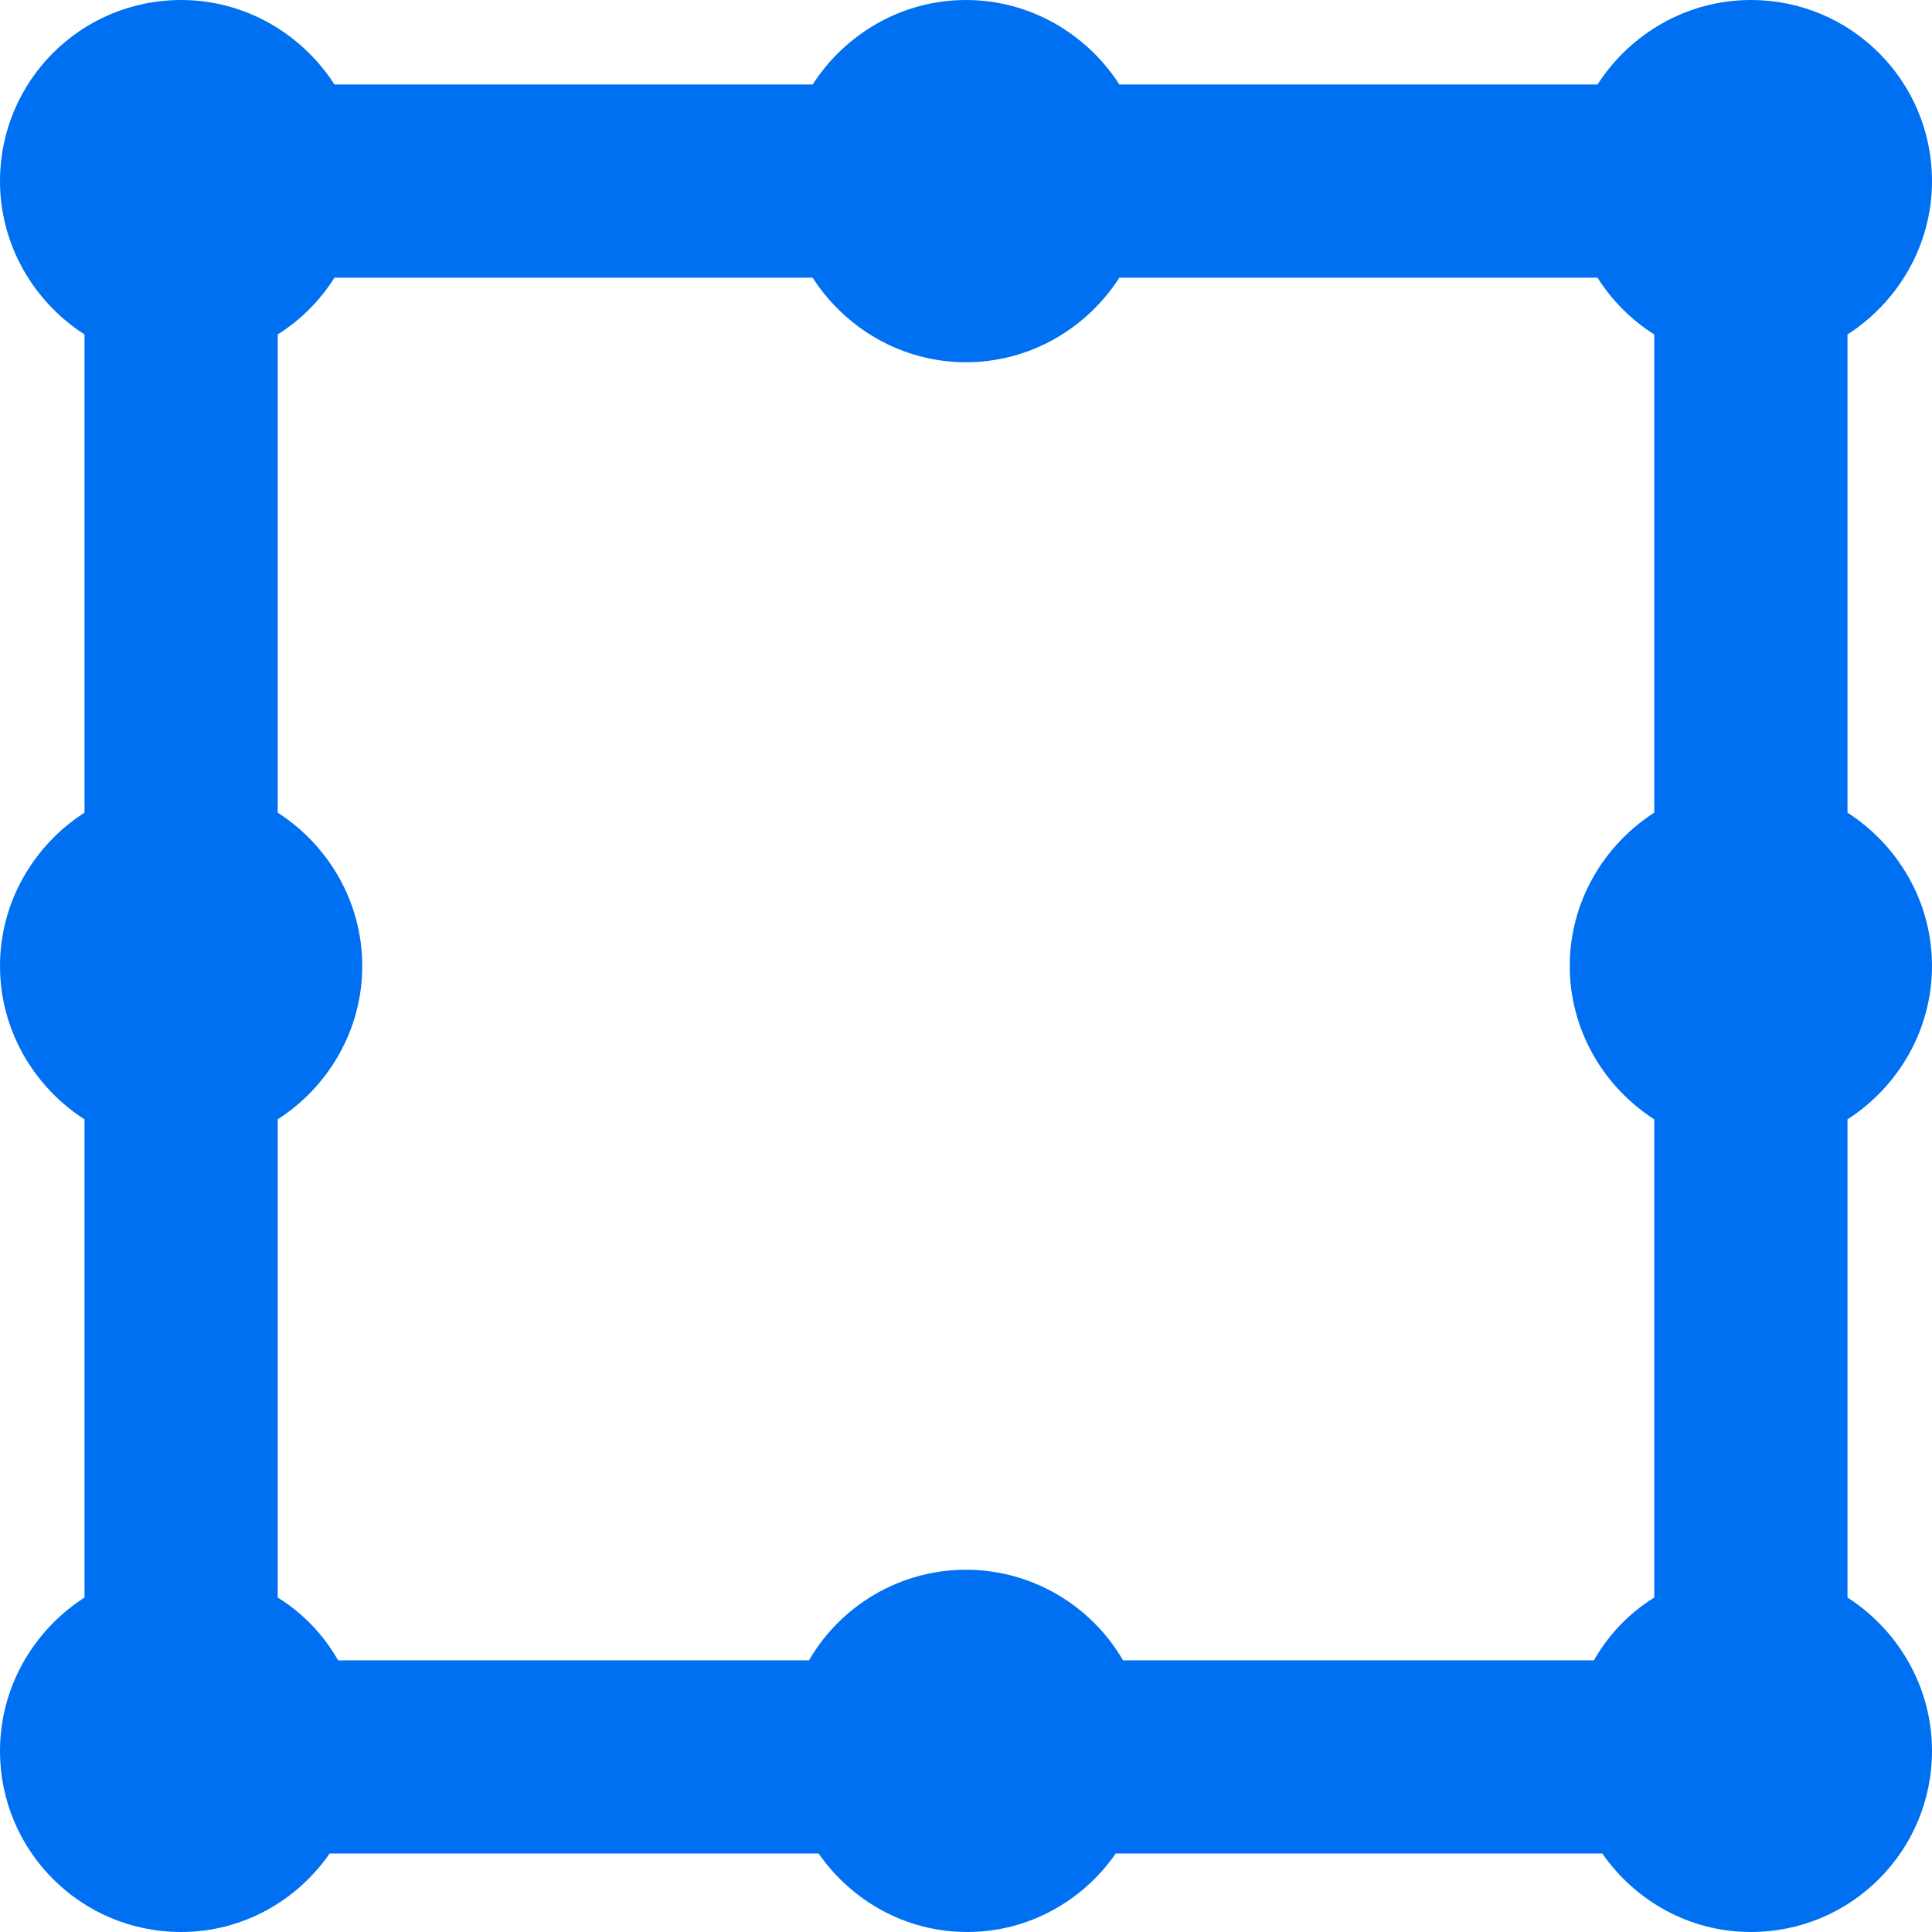 <svg width="42" height="42" viewBox="0 0 42 42" fill="none" xmlns="http://www.w3.org/2000/svg">
<g clip-path="url(#clip0_4_716)">
<path d="M38.062 42C36.724 42 35.542 41.318 34.834 40.294H24.255C23.546 41.318 22.365 42 21.026 42C19.688 42 18.506 41.318 17.797 40.294H7.166C6.457 41.318 5.276 42 3.938 42C1.759 42 0 40.241 0 38.062C0 36.671 0.735 35.438 1.837 34.729V24.334C0.735 23.625 0 22.391 0 21C0 19.609 0.735 18.375 1.837 17.666V7.271C0.735 6.562 0 5.329 0 3.938C0 1.759 1.759 0 3.938 0C5.329 0 6.562 0.735 7.271 1.837H17.666C18.375 0.735 19.609 0 21 0C22.391 0 23.625 0.735 24.334 1.837H34.729C35.438 0.735 36.671 0 38.062 0C40.241 0 42 1.759 42 3.938C42 5.329 41.265 6.562 40.163 7.271V17.666C41.265 18.375 42 19.609 42 21C42 22.391 41.265 23.625 40.163 24.334V34.729C41.265 35.438 42 36.671 42 38.062C42 40.241 40.241 42 38.062 42ZM24.413 36.094H34.65C34.965 35.542 35.411 35.07 35.962 34.729V24.334C34.86 23.625 34.125 22.391 34.125 21C34.125 19.609 34.86 18.375 35.962 17.666V7.271C35.464 6.956 35.044 6.536 34.729 6.037H24.334C23.625 7.14 22.391 7.875 21 7.875C19.609 7.875 18.375 7.14 17.666 6.037H7.271C6.956 6.536 6.536 6.956 6.037 7.271V17.666C7.14 18.375 7.875 19.609 7.875 21C7.875 22.391 7.14 23.625 6.037 24.334V34.729C6.589 35.07 7.035 35.542 7.35 36.094H17.587C18.27 34.913 19.556 34.125 21 34.125C22.444 34.125 23.73 34.913 24.413 36.094Z" fill="#0070F2"/>
</g>
<defs>
<clipPath id="clip0_4_716">
<rect width="42" height="42" fill="white"/>
</clipPath>
</defs>
</svg>
